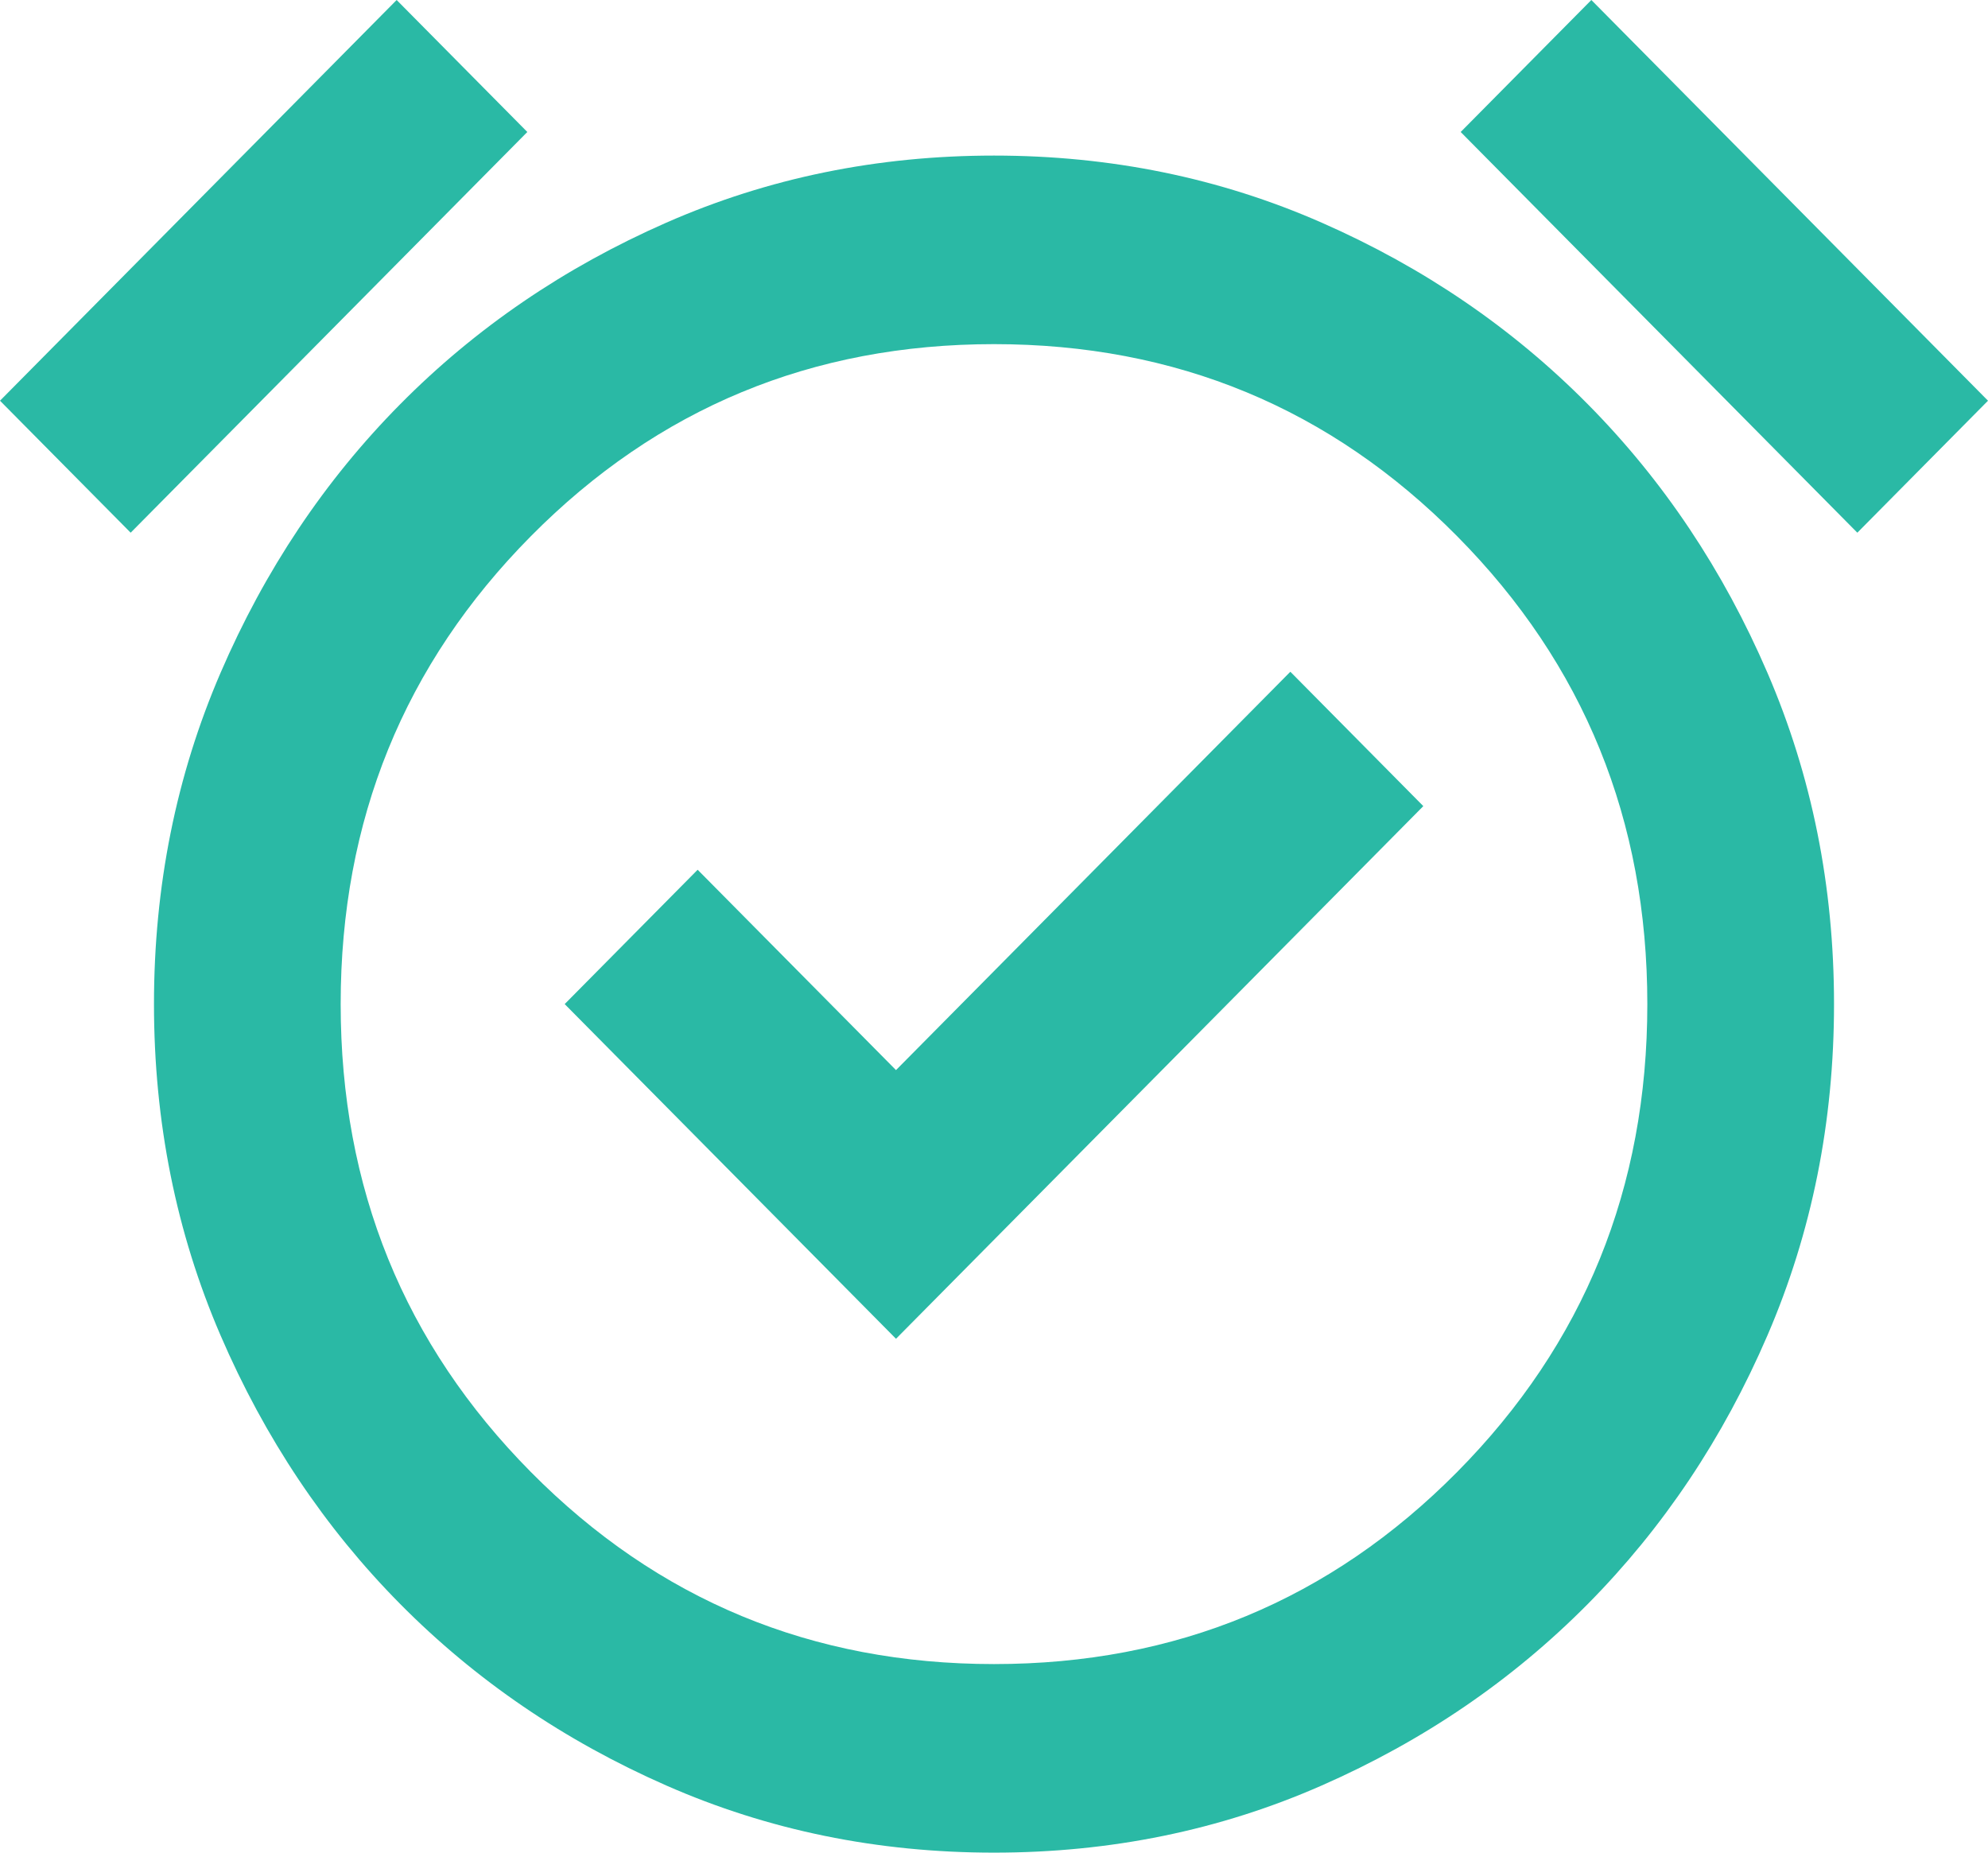<svg width="44" height="41" viewBox="0 0 44 41" fill="none" xmlns="http://www.w3.org/2000/svg">
<path d="M19.831 29.628L31.502 17.84L28.559 14.866L19.831 23.682L15.441 19.248L12.498 22.221L19.831 29.628ZM22 41C19.418 41 16.999 40.505 14.744 39.513C12.489 38.522 10.527 37.183 8.857 35.497C7.187 33.81 5.862 31.828 4.88 29.55C3.899 27.273 3.408 24.829 3.408 22.221C3.408 19.613 3.899 17.17 4.88 14.893C5.862 12.615 7.187 10.633 8.857 8.946C10.527 7.259 12.489 5.92 14.744 4.929C16.999 3.938 19.418 3.443 22 3.443C24.582 3.443 27.001 3.938 29.256 4.929C31.511 5.92 33.473 7.259 35.143 8.946C36.813 10.633 38.139 12.615 39.12 14.893C40.101 17.17 40.592 19.613 40.592 22.221C40.592 24.829 40.101 27.273 39.12 29.55C38.139 31.828 36.813 33.81 35.143 35.497C33.473 37.183 31.511 38.522 29.256 39.513C27.001 40.505 24.582 41 22 41ZM8.779 0L11.671 2.921L2.892 11.789L0 8.868L8.779 0ZM35.221 0L44 8.868L41.108 11.789L32.329 2.921L35.221 0ZM22 36.827C26.028 36.827 29.445 35.41 32.251 32.576C35.057 29.741 36.46 26.29 36.46 22.221C36.46 18.153 35.057 14.701 32.251 11.867C29.445 9.033 26.028 7.616 22 7.616C17.972 7.616 14.555 9.033 11.749 11.867C8.943 14.701 7.54 18.153 7.54 22.221C7.54 26.29 8.943 29.741 11.749 32.576C14.555 35.41 17.972 36.827 22 36.827Z" fill="#2AB9A5"/>
</svg>
